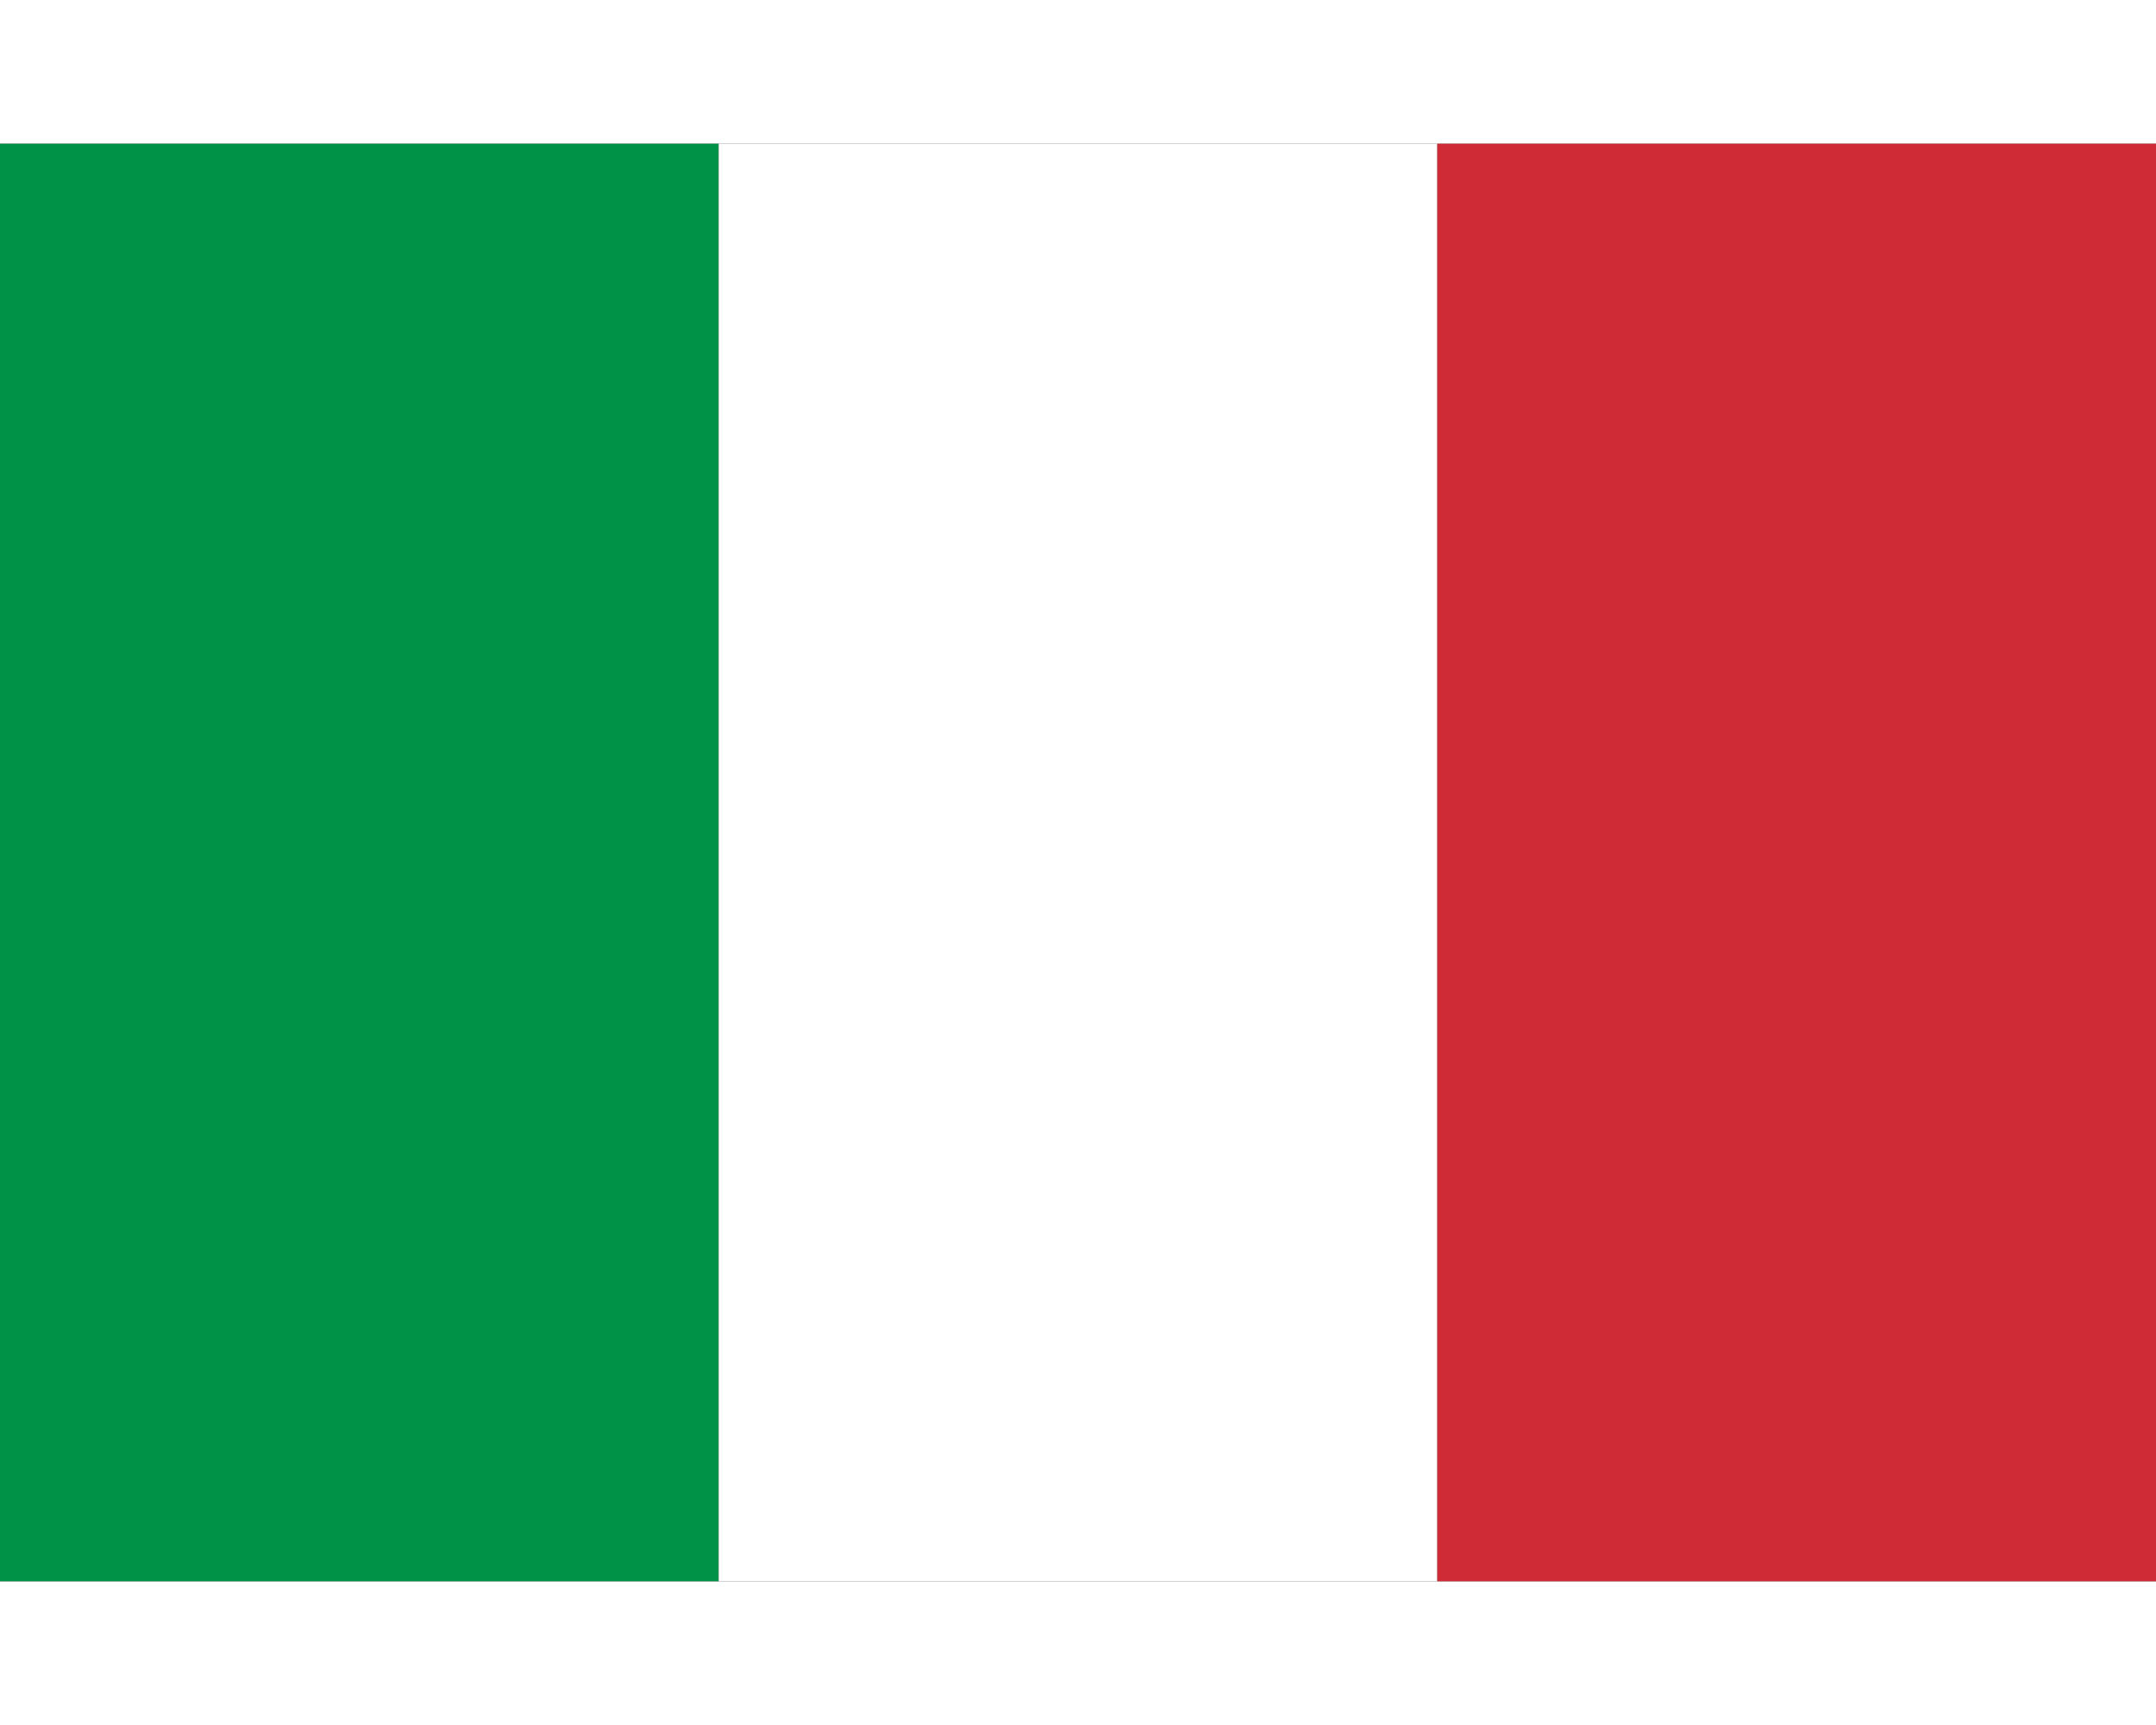 <?xml version="1.0" encoding="UTF-8"?>
<svg xmlns="http://www.w3.org/2000/svg" width="800" height="640" viewBox="0 0 3 2">
<rect x="0" y="0" width="3" height="2" fill="#333333" stroke="none"/>
<rect width="1" height="2" fill="#009246"/>
<rect width="1" height="2" x="1" fill="#fff"/>
<rect width="1" height="2" x="2" fill="#ce2b37"/>
</svg>
